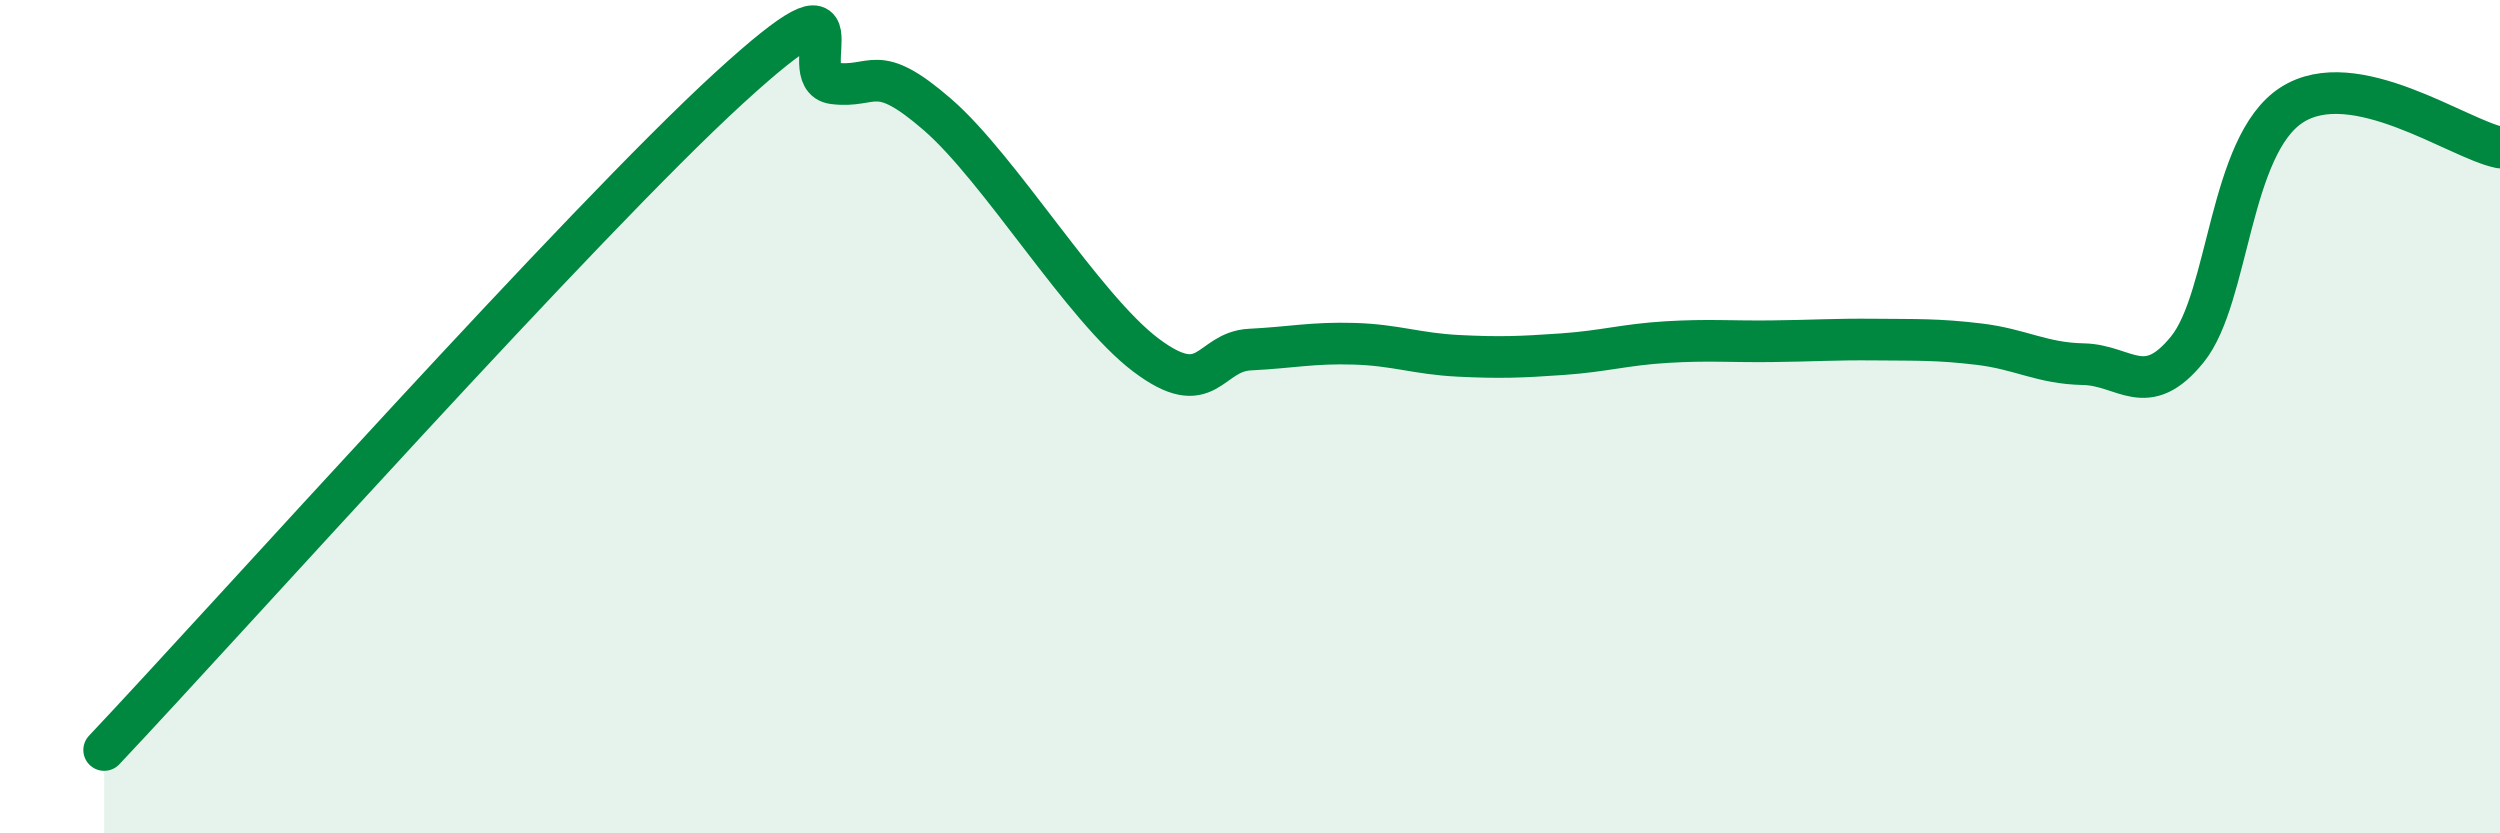 
    <svg width="60" height="20" viewBox="0 0 60 20" xmlns="http://www.w3.org/2000/svg">
      <path
        d="M 2.5,18 C 5.5,14.82 14,5.31 17.5,2.11 C 21,-1.09 19,1.87 20,2 C 21,2.13 21,1.45 22.5,2.75 C 24,4.05 26,7.39 27.5,8.52 C 29,9.65 29,8.44 30,8.39 C 31,8.34 31.5,8.22 32.5,8.25 C 33.5,8.28 34,8.49 35,8.54 C 36,8.59 36.5,8.57 37.5,8.5 C 38.5,8.43 39,8.27 40,8.21 C 41,8.15 41.5,8.2 42.5,8.19 C 43.5,8.18 44,8.14 45,8.15 C 46,8.16 46.5,8.14 47.5,8.26 C 48.5,8.38 49,8.72 50,8.74 C 51,8.76 51.5,9.62 52.5,8.38 C 53.5,7.14 53.5,3.49 55,2.52 C 56.5,1.55 59,3.34 60,3.54L60 20L2.5 20Z"
        fill="#008740"
        opacity="0.1"
        stroke-linecap="round"
        stroke-linejoin="round"
      />
      <path
        d="M 2.5,18 C 5.5,14.82 14,5.31 17.5,2.11 C 21,-1.09 19,1.87 20,2 C 21,2.13 21,1.45 22.5,2.75 C 24,4.05 26,7.39 27.5,8.52 C 29,9.65 29,8.44 30,8.39 C 31,8.34 31.5,8.22 32.5,8.25 C 33.5,8.28 34,8.49 35,8.54 C 36,8.59 36.5,8.57 37.5,8.5 C 38.5,8.43 39,8.27 40,8.21 C 41,8.15 41.5,8.2 42.5,8.19 C 43.5,8.18 44,8.14 45,8.15 C 46,8.16 46.5,8.14 47.5,8.26 C 48.5,8.38 49,8.72 50,8.74 C 51,8.76 51.5,9.62 52.5,8.38 C 53.5,7.14 53.5,3.49 55,2.52 C 56.5,1.55 59,3.34 60,3.54"
        stroke="#008740"
        stroke-width="1"
        fill="none"
        stroke-linecap="round"
        stroke-linejoin="round"
      />
    </svg>
  